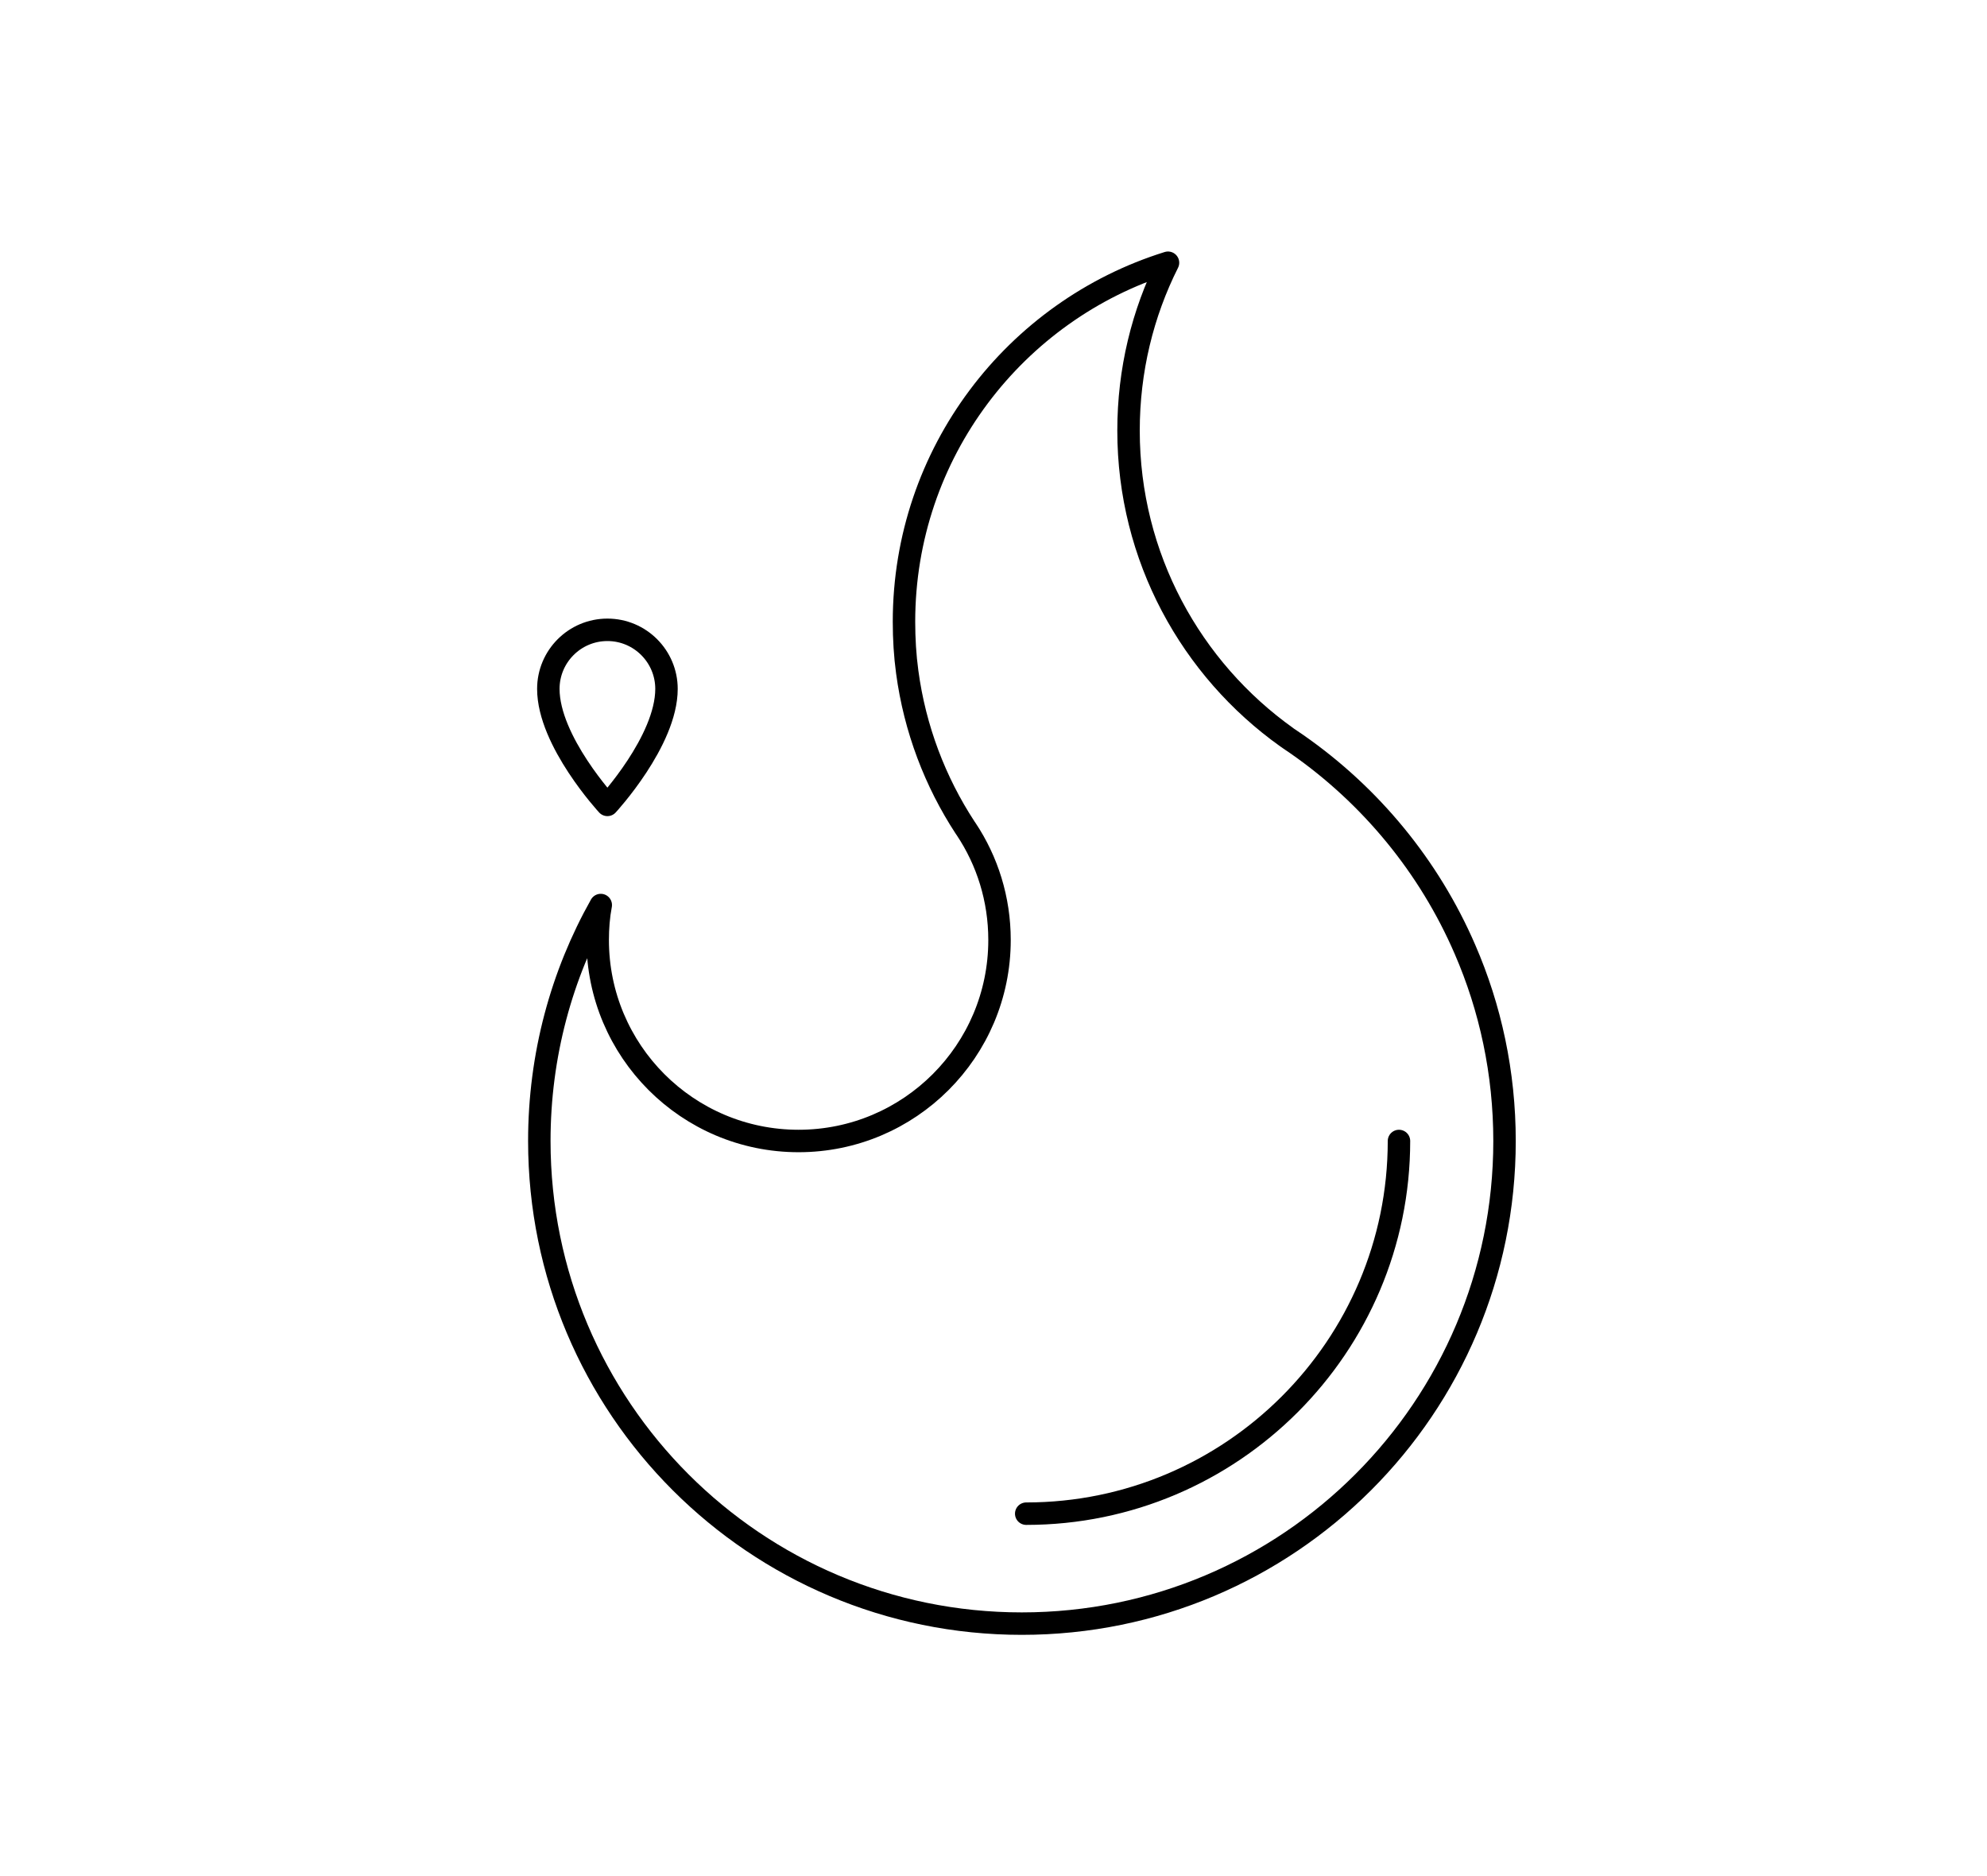<?xml version="1.0" encoding="utf-8"?>
<!-- Generator: Adobe Illustrator 16.0.0, SVG Export Plug-In . SVG Version: 6.00 Build 0)  -->
<!DOCTYPE svg PUBLIC "-//W3C//DTD SVG 1.1//EN" "http://www.w3.org/Graphics/SVG/1.1/DTD/svg11.dtd">
<svg version="1.1" id="Layer_1" xmlns="http://www.w3.org/2000/svg" xmlns:xlink="http://www.w3.org/1999/xlink" x="0px" y="0px"
	 width="45.405px" height="42.864px" viewBox="0 0 45.405 42.864" enable-background="new 0 0 45.405 42.864" xml:space="preserve">
<path fill="none" stroke="#000000" stroke-width="0.513" stroke-linecap="round" stroke-linejoin="round" stroke-miterlimit="10" d="
	M34.38,26.069c0,6.092-4.938,11.027-11.031,11.027c-6.09,0-11.025-4.936-11.025-11.027c0-1.957,0.508-3.799,1.404-5.391
	c-0.049,0.258-0.07,0.527-0.07,0.799c0,2.535,2.053,4.592,4.59,4.592c2.535,0,4.592-2.057,4.592-4.592
	c0-0.936-0.279-1.808-0.762-2.533c-0.006-0.01-0.016-0.023-0.023-0.033c-0.686-1.049-1.15-2.258-1.324-3.557
	c-0.051-0.375-0.074-0.76-0.074-1.149c0-3.853,2.539-7.114,6.033-8.202c-0.58,1.154-0.902,2.458-0.902,3.836
	c0,2.891,1.43,5.45,3.619,7.008c0.016,0.01,0.027,0.021,0.043,0.03c0.064,0.045,0.131,0.088,0.195,0.133
	c1.674,1.167,3.012,2.786,3.83,4.679C34.058,23.03,34.38,24.515,34.38,26.069z"/>
<path fill="none" stroke="#000000" stroke-width="0.513" stroke-linecap="round" stroke-linejoin="round" stroke-miterlimit="10" d="
	M31.968,26.069c0,4.695-3.822,8.515-8.518,8.515"/>
<path fill="none" stroke="#000000" stroke-width="0.513" stroke-linecap="round" stroke-linejoin="round" stroke-miterlimit="10" d="
	M13.88,18.39c0,0,1.35-1.459,1.35-2.65c0-0.744-0.604-1.35-1.35-1.35s-1.35,0.605-1.35,1.35C12.53,16.931,13.88,18.39,13.88,18.39z"
	/>
</svg>
